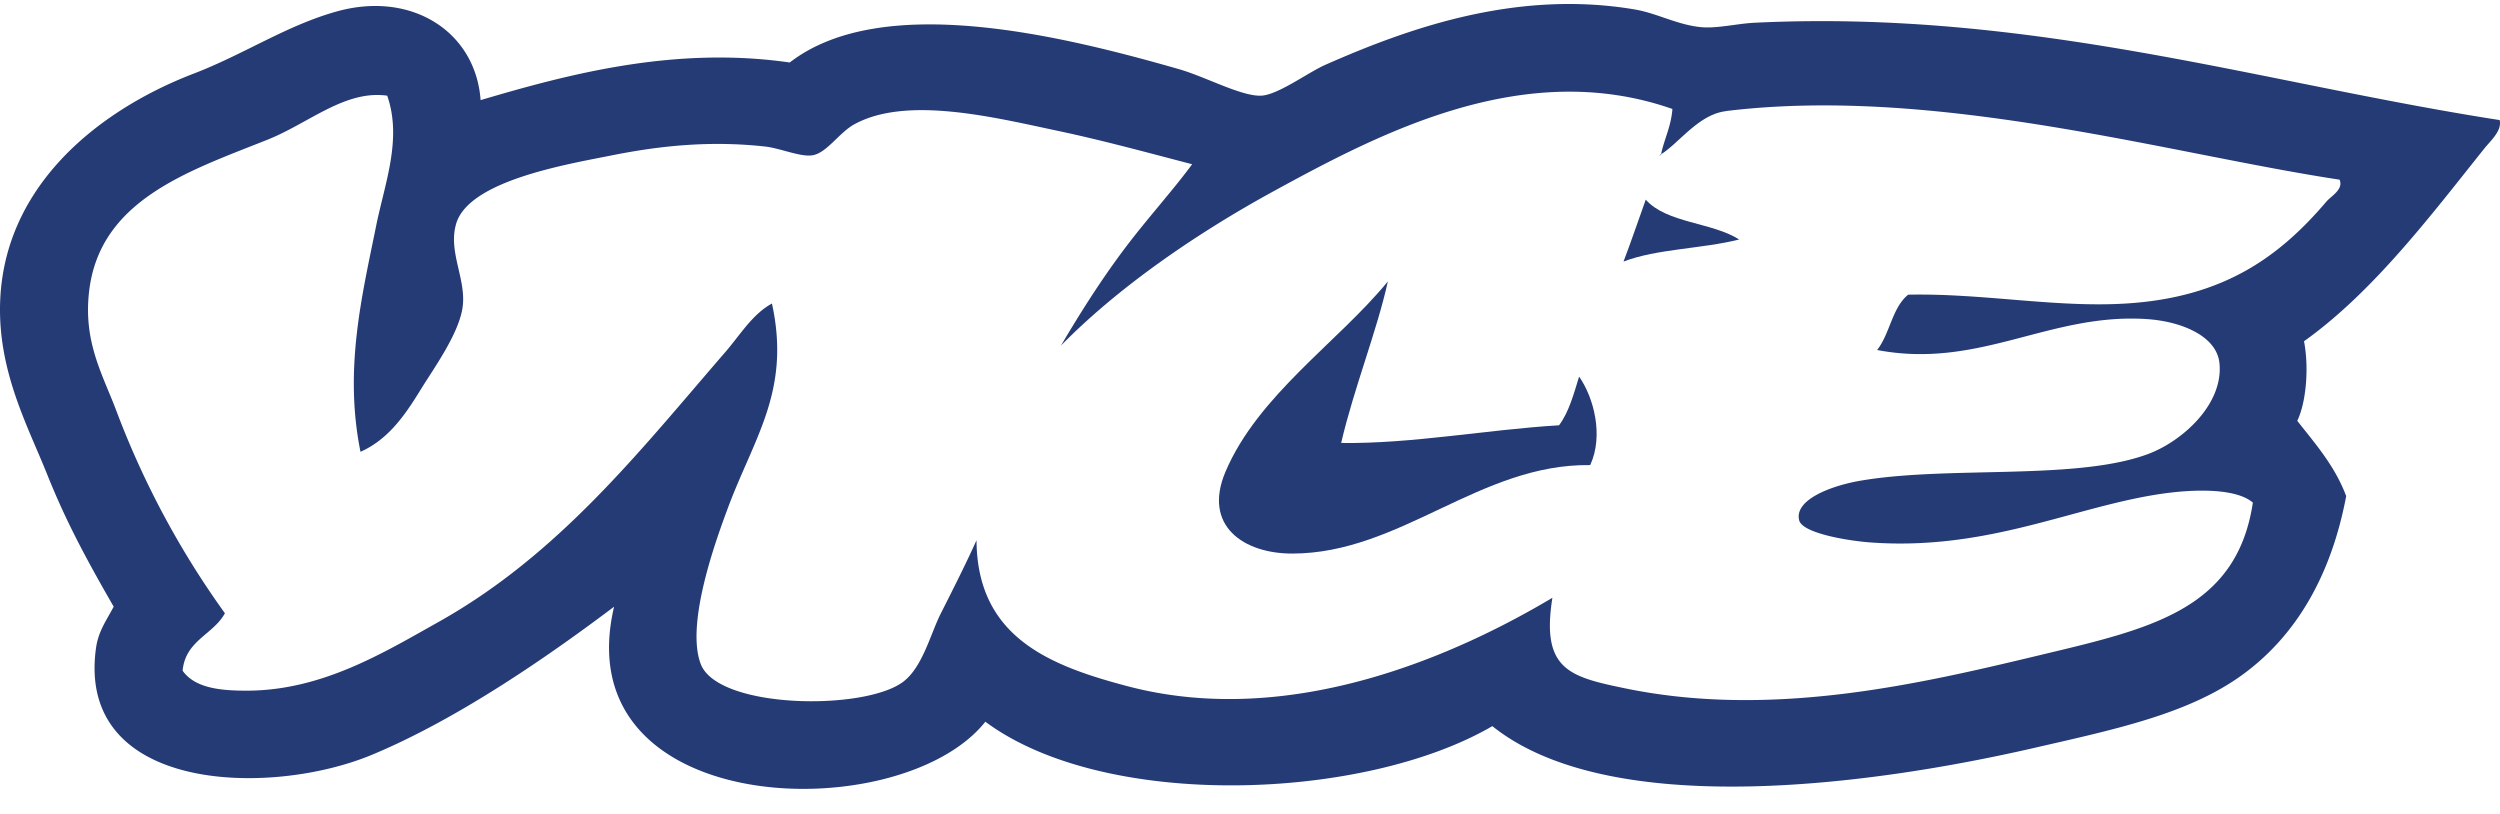 <svg xmlns="http://www.w3.org/2000/svg" width="86" height="28" fill="none"><path fill="#253B76" fill-rule="evenodd" d="M47.742 9.684c-.377 1.707-1.165 3.661-1.606 5.554 2.431.034 4.996-.458 7.495-.608.338-.45.505-1.071.69-1.674.5.706.853 2.026.382 3.043-3.797-.052-6.526 3.04-10.25 3.044-1.668.002-3.086-.953-2.296-2.816 1.116-2.628 3.88-4.464 5.584-6.544" clip-rule="evenodd"/><path fill="#253B76" fill-rule="evenodd" d="M59.368 3.825c-.97.116-1.66 1.172-2.294 1.521.045-.004.089-.012.074-.076.117-.52.339-.933.383-1.521-5.09-1.784-10.044.824-13.691 2.814-2.916 1.592-5.518 3.461-7.344 5.327.66-1.12 1.361-2.226 2.142-3.272.793-1.062 1.675-2.022 2.372-2.968-1.525-.397-3.053-.816-4.59-1.142-2.187-.462-5.227-1.23-7.038-.228-.524.29-.952 1.001-1.453 1.065-.414.054-1.096-.247-1.607-.304-1.87-.207-3.588-.034-5.277.304-1.582.315-4.927.875-5.355 2.358-.275.952.337 1.875.23 2.817-.105.928-1 2.152-1.454 2.892-.556.906-1.121 1.708-2.065 2.13-.573-2.836.05-5.357.536-7.761.3-1.482.903-2.999.383-4.49-1.458-.202-2.687.946-4.131 1.52-2.713 1.08-5.735 2.065-6.119 5.175-.216 1.751.446 2.866.919 4.11a30 30 0 0 0 3.748 7c-.405.74-1.359.933-1.455 1.977.432.608 1.33.688 2.22.686 2.566-.006 4.67-1.29 6.577-2.36 4.151-2.322 6.94-5.9 9.868-9.283.515-.594.938-1.311 1.608-1.674.658 3.006-.622 4.613-1.532 7.076-.35.949-1.456 3.919-.917 5.325.591 1.548 5.625 1.616 6.961.612.673-.506.94-1.649 1.301-2.36.461-.913.86-1.702 1.224-2.51.02 3.333 2.509 4.312 5.2 5.022 5.72 1.505 11.489-1.183 14.61-3.043-.39 2.47.574 2.718 2.525 3.12 5.044 1.036 10.124-.16 14.227-1.143 3.762-.901 6.787-1.538 7.344-5.251-.602-.519-2.107-.454-3.136-.304-3.033.442-5.97 1.968-10.02 1.674-.739-.053-2.335-.31-2.45-.76-.178-.703 1.086-1.194 2.145-1.37 3.035-.511 7.422.005 9.865-.915 1.174-.44 2.59-1.712 2.447-3.12-.093-.95-1.34-1.448-2.524-1.52-3.347-.208-5.74 1.735-9.253 1.065.44-.553.518-1.462 1.07-1.903 2.569-.054 5.065.454 7.496.304 3.38-.21 5.286-1.626 6.885-3.5.17-.202.6-.42.459-.76-5.871-.889-13.874-3.242-21.113-2.36m26.618.308c.092.368-.32.72-.534.99-1.8 2.25-3.797 4.911-6.195 6.62.173.895.081 2.083-.232 2.738.629.799 1.295 1.555 1.683 2.589-.51 2.699-1.698 4.795-3.594 6.164-1.851 1.334-4.354 1.86-7.191 2.51-5.488 1.259-14.517 2.5-18.588-.761-4.408 2.572-13.317 2.912-17.44-.152-2.93 3.69-14.491 3.367-12.772-3.956-2.143 1.614-5.313 3.841-8.339 5.098-3.507 1.456-10.15 1.293-9.486-3.653.08-.588.33-.921.612-1.446-1.026-1.781-1.674-3.017-2.295-4.566-.594-1.486-1.5-3.175-1.606-5.25-.221-4.412 3.234-7.21 6.657-8.523C8.414 1.859 9.832.889 11.562.4c2.585-.733 4.801.682 4.971 3.044 3.005-.888 6.665-1.867 10.634-1.294 3.16-2.444 9.33-.934 13.386.228.917.263 2.151.942 2.83.913.576-.023 1.614-.8 2.217-1.065C48.446.972 52.166-.363 56.234.325c.77.13 1.474.535 2.293.61.557.049 1.237-.125 1.837-.153C69.868.321 77.78 2.858 85.987 4.13" clip-rule="evenodd"/><path fill="#253B76" fill-rule="evenodd" d="M56.614 6.868c.715.81 2.281.776 3.213 1.37-1.257.321-2.84.32-3.978.76.268-.698.509-1.422.765-2.13" clip-rule="evenodd"/></svg>